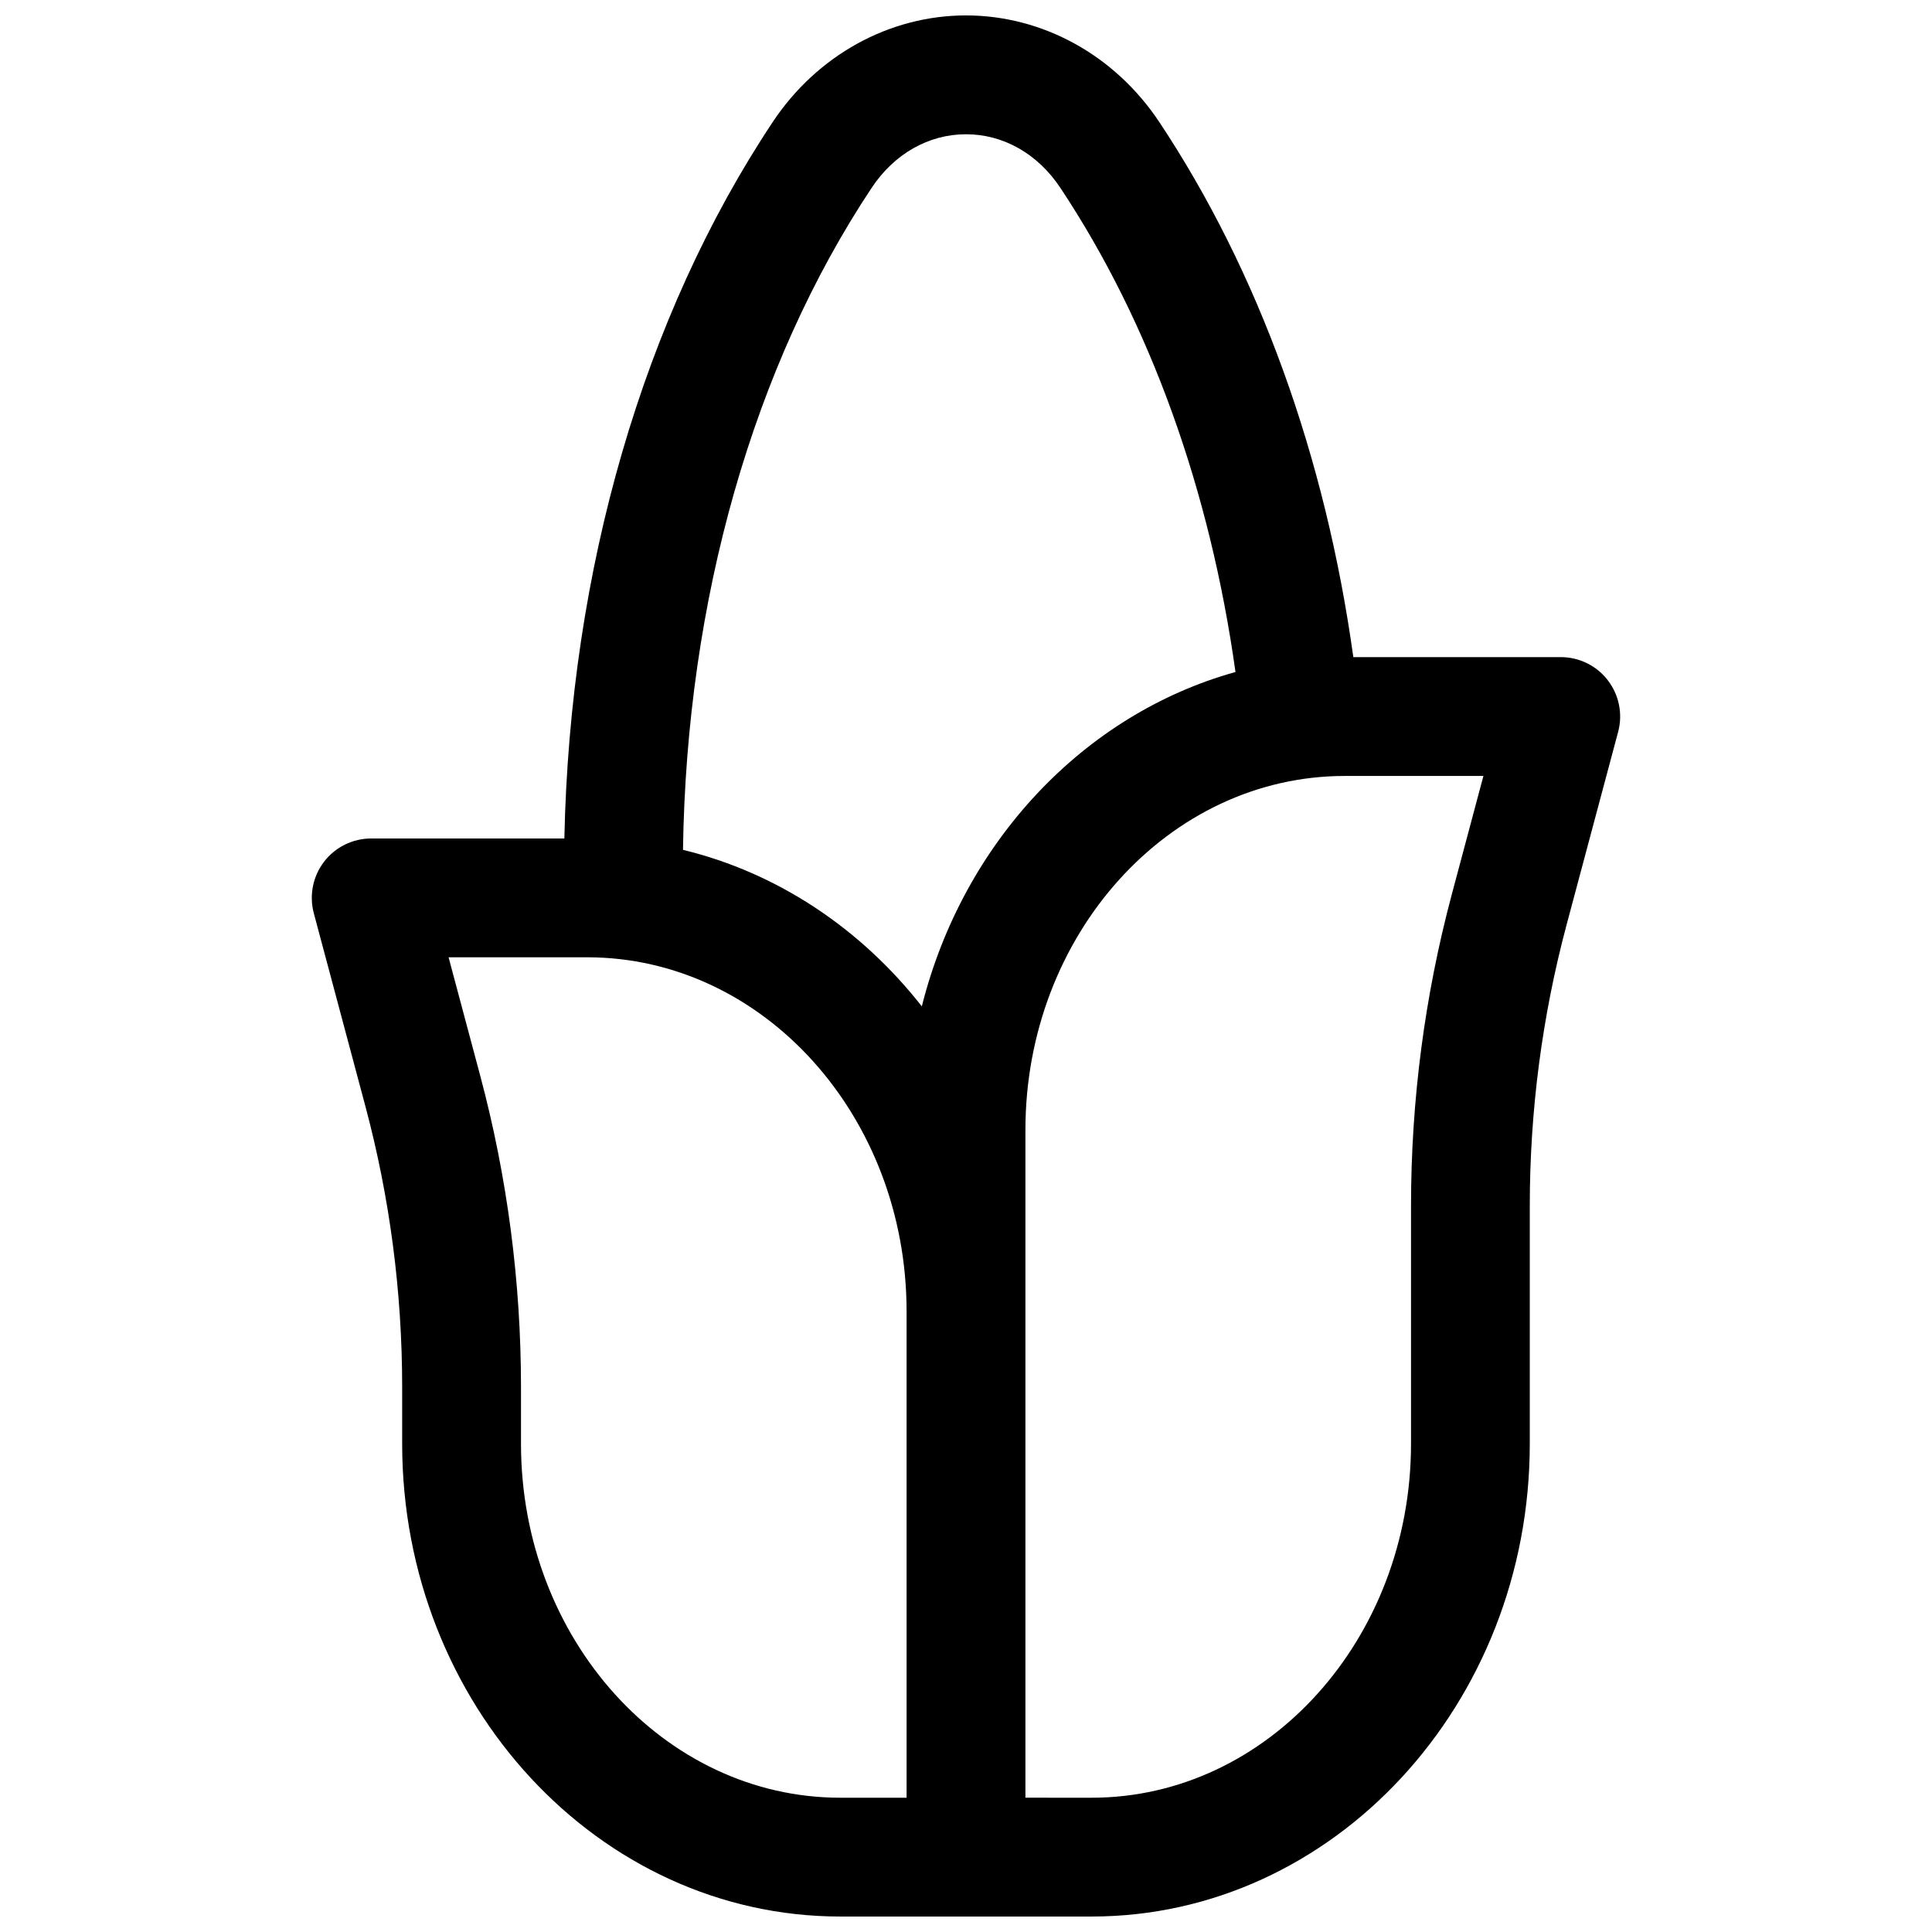 <?xml version="1.0" encoding="UTF-8"?>
<!-- The Best Svg Icon site in the world: iconSvg.co, Visit us! https://iconsvg.co -->
<svg width="800px" height="800px" version="1.1" viewBox="144 144 512 512" xmlns="http://www.w3.org/2000/svg">
 <defs>
  <clipPath id="a">
   <path d="m226 148.09h348v503.81h-348z"/>
  </clipPath>
 </defs>
 <g clip-path="url(#a)">
  <path d="m570.11 324.3c-2.981-3.883-7.594-6.156-12.488-6.156h-54.977c-7.356-52.992-24.988-102.03-51.434-141.82-11.754-17.684-30.898-28.238-51.211-28.238-20.316 0-39.461 10.555-51.211 28.238-34.289 51.586-53.762 118.72-55.227 189.88h-51.188c-4.891 0-9.508 2.273-12.488 6.156-2.981 3.879-3.984 8.926-2.723 13.652l13.68 51.195c6.461 24.176 9.734 49.207 9.734 74.398v14.984c0 69.094 52.094 125.31 116.12 125.31h66.59c64.031 0 116.12-56.215 116.12-125.31v-63.043c0-25.191 3.277-50.223 9.734-74.398l13.68-51.195c1.266-4.723 0.258-9.77-2.723-13.648zm-195.1-130.54c5.992-9.012 15.102-14.18 24.992-14.18s19 5.168 24.988 14.18c23.797 35.801 39.703 80.164 46.426 128.33-40.332 11.215-72.242 45.293-83.125 88.605-16.086-20.52-38.164-35.402-63.293-41.473 0.949-66.113 18.621-128.23 50.012-175.46zm-92.941 332.83v-14.984c0-27.938-3.637-55.703-10.805-82.527l-8.387-31.387h36.738c46.668 0 84.637 42.09 84.637 93.824l0.004 128.9h-17.551c-46.668 0-84.637-42.086-84.637-93.824zm246.67-145.57c-7.168 26.824-10.805 54.59-10.805 82.527v63.043c0 51.734-37.969 93.824-84.637 93.824l-17.551-0.004v-176.95c0-51.734 37.969-93.824 84.637-93.824h36.738z"/>
 </g>
</svg>